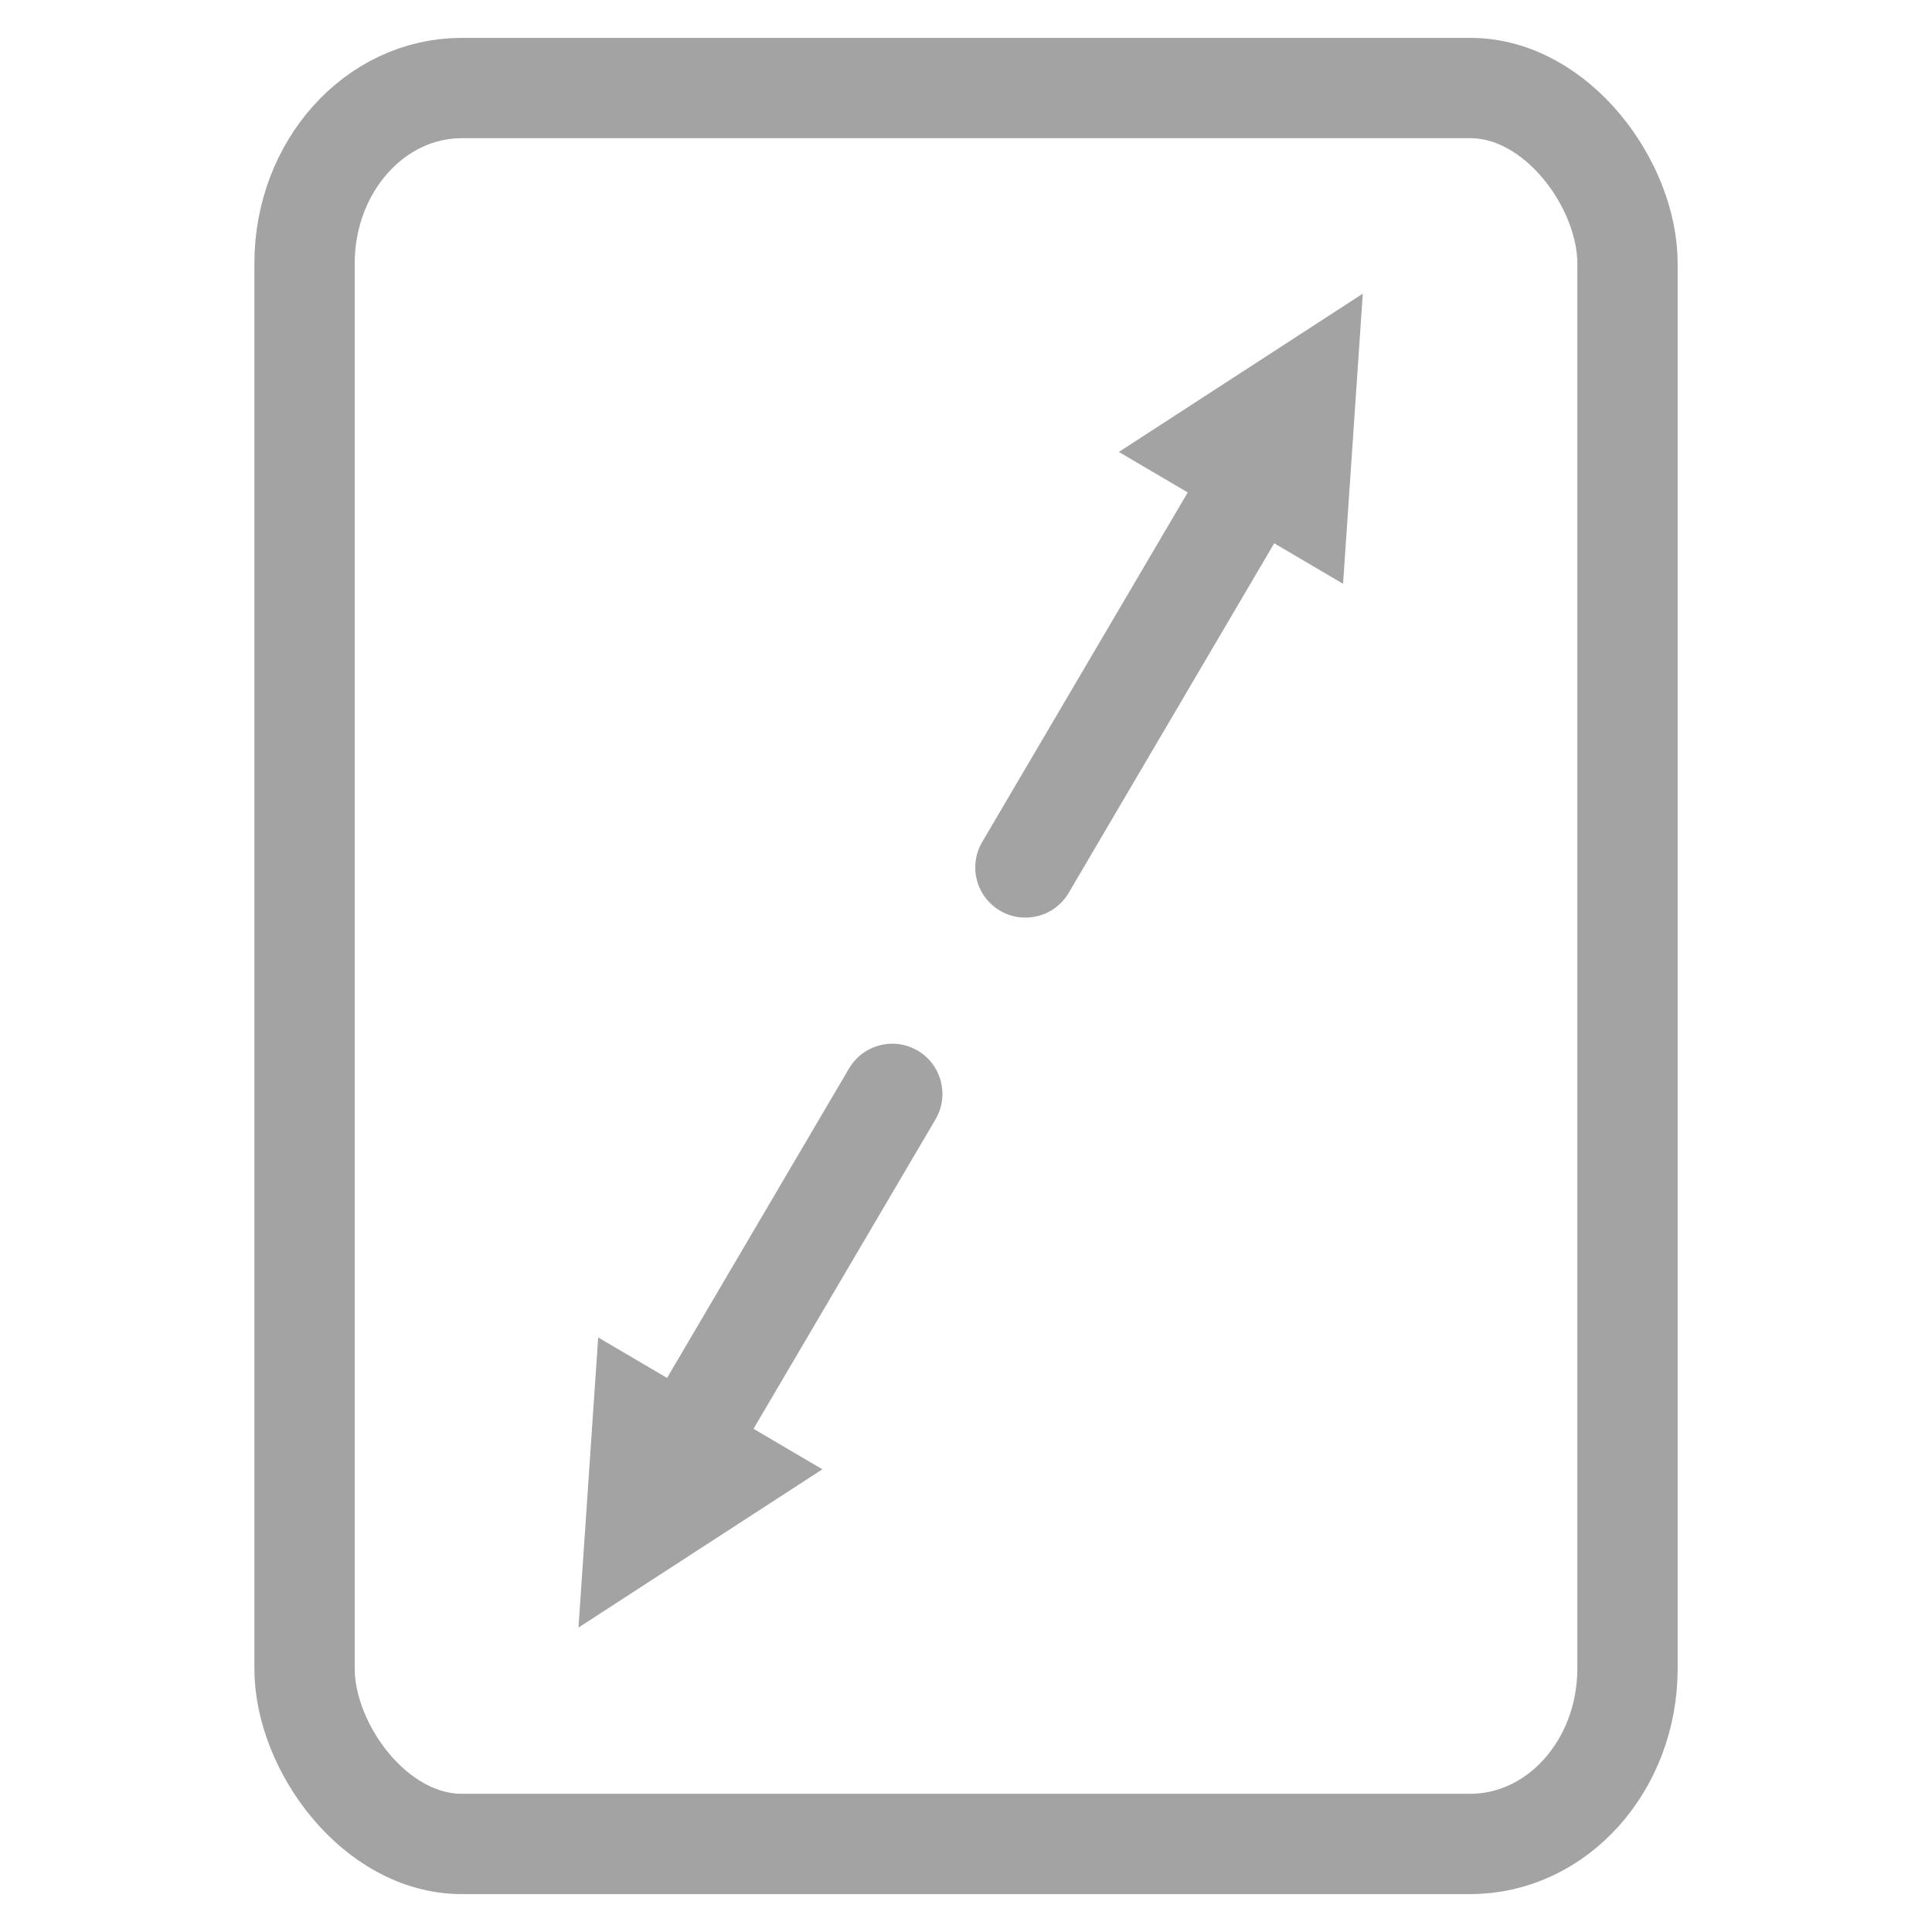 <svg width="567.53" height="567.53" xmlns="http://www.w3.org/2000/svg" clip-rule="evenodd" version="1.1" xml:space="preserve">

 <g>
  <title>Layer 1</title>
  <rect id="svg_2" fill="none" stroke-miterlimit="22.926" stroke-width="29.47" stroke="#A3A3A3" ry="51.51" rx="46.17" height="515.8" width="388.62" y="25.86" x="89.46" class="fil0 str1"/>
  <g id="svg_3">
   <path id="svg_4" fill-rule="nonzero" fill="#A3A3A3" d="m169.93,478.1l5.79,-85.22l65.86,38.73l-71.65,46.49zm50.91,-57.52c-4.12,7.01 -13.15,9.36 -20.17,5.23c-7.01,-4.12 -9.36,-13.16 -5.23,-20.17l25.4,14.94zm53.97,-91.77l-53.97,91.77l-25.4,-14.94l53.96,-91.77l25.41,14.94zm-25.41,-14.94c4.13,-7.02 13.16,-9.36 20.17,-5.24c7.02,4.13 9.36,13.16 5.24,20.18l-25.41,-14.94z" class="fil1"/>
  </g>
  <g id="svg_5">
   <path id="svg_6" fill-rule="nonzero" fill="#A3A3A3" d="m313.93,262.28c-4.13,7.01 -13.16,9.36 -20.18,5.23c-7.01,-4.12 -9.35,-13.16 -5.23,-20.17l25.41,14.94zm60.88,-103.55l-60.88,103.55l-25.41,-14.94l60.89,-103.55l25.4,14.94zm25.51,-72.46l-5.79,85.22l-65.86,-38.73l71.65,-46.49zm-50.91,57.52c4.12,-7.01 13.15,-9.36 20.17,-5.23c7.02,4.12 9.36,13.15 5.23,20.17l-25.4,-14.94z" class="fil1"/>
  </g>
 </g>
</svg>